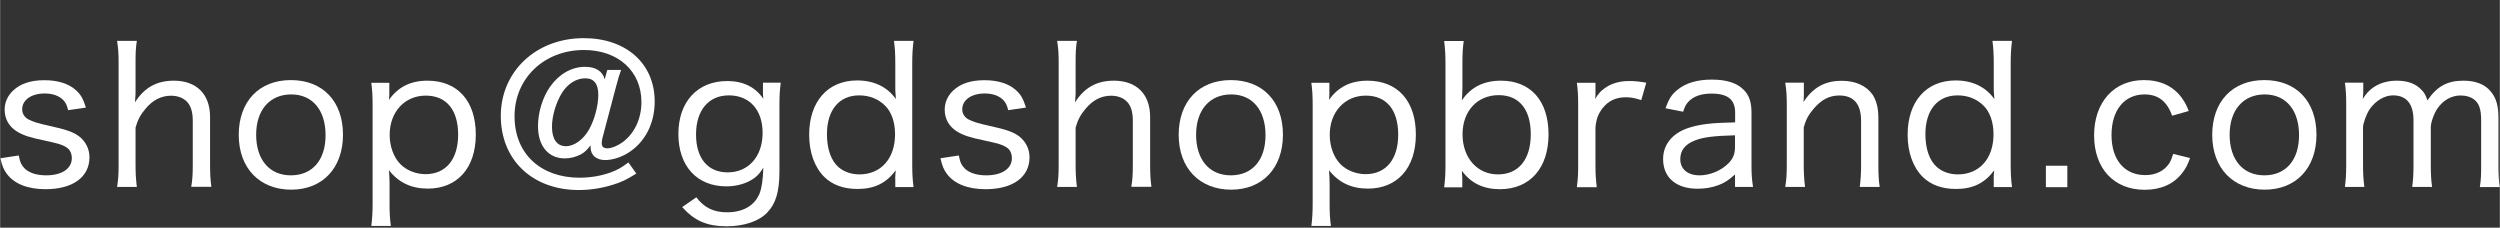 <?xml version="1.0" encoding="UTF-8"?><svg id="a" xmlns="http://www.w3.org/2000/svg" width="74.44mm" height="6.78mm" viewBox="0 0 211 19.22"><rect x="0" y="0" width="211" height="19.22" fill="#333333" stroke="none"/><defs><style>.b{fill:#fff;}.c{fill:none;}</style></defs><path class="b" d="m1.57,13.12c.11.59.24.85.54,1.14.4.35.99.54,1.78.54,1.31,0,2.16-.56,2.16-1.44,0-.42-.16-.75-.48-.94-.35-.22-.61-.29-1.83-.56-1.25-.26-1.79-.43-2.35-.78-.66-.42-1.01-1.06-1.01-1.83,0-.61.26-1.18.71-1.6.61-.59,1.5-.88,2.64-.88s2.05.29,2.64.82c.43.37.64.75.87,1.49l-1.5.22c-.1-.4-.18-.59-.38-.82-.35-.38-.9-.59-1.6-.59-1.12,0-1.9.54-1.9,1.34,0,.35.19.67.53.85.37.19.75.32,1.71.53,1.47.32,2.06.53,2.54.88.56.42.9,1.07.9,1.78,0,1.68-1.41,2.7-3.71,2.7-1.5,0-2.64-.45-3.27-1.3-.26-.35-.38-.64-.54-1.31l1.57-.24h-.02Z"/><path class="b" d="m9.87,15.79c.1-.62.13-1.06.13-1.89V5.34c0-.83-.03-1.28-.13-1.89h1.67c-.1.61-.11,1.06-.11,1.9v2.51c0,.26-.02.3-.05.78.78-1.23,1.82-1.83,3.28-1.83,1.92,0,3.06,1.14,3.06,3.06v4.03c0,.75.03,1.3.11,1.87h-1.7c.1-.56.13-1.06.13-1.89v-3.71c0-.7-.16-1.22-.46-1.55-.32-.35-.8-.54-1.38-.54-.82,0-1.54.37-2.14,1.09-.43.51-.66.93-.85,1.6v3.12c0,.7.03,1.25.11,1.89h-1.67,0Z"/><path class="b" d="m20.14,11.39c0-2.82,1.71-4.63,4.4-4.63s4.4,1.79,4.4,4.61-1.73,4.64-4.37,4.64-4.43-1.79-4.43-4.63h0Zm1.47-.02c0,2.11,1.12,3.43,2.93,3.43s2.93-1.28,2.93-3.39-1.1-3.44-2.9-3.44-2.96,1.3-2.96,3.41h0Z"/><path class="b" d="m31.33,19.08c.08-.64.11-1.17.11-1.89v-8.28c0-.82-.03-1.31-.11-1.92h1.52v.82c0,.19,0,.29-.03.62.77-1.09,1.83-1.62,3.25-1.62,2.54,0,4.08,1.71,4.08,4.55s-1.58,4.56-4.05,4.56c-1.39,0-2.46-.51-3.28-1.55.03.43.05.67.05,1.1v1.7c0,.82.03,1.31.11,1.9h-1.65Zm7.33-7.71c0-2.1-.99-3.3-2.74-3.3s-3.04,1.36-3.04,3.31c0,.98.34,1.9.9,2.47.51.53,1.33.85,2.13.85,1.71,0,2.75-1.25,2.75-3.33Z"/><path class="b" d="m52.42,5.89c-.14.38-.26.75-.45,1.49l-1.14,4.31c-.03.13-.05.27-.05.4,0,.29.16.43.48.43.35,0,.88-.22,1.3-.53.99-.74,1.57-1.97,1.57-3.38,0-2.61-1.97-4.39-4.85-4.39-3.36,0-5.86,2.39-5.86,5.59s2.24,5.19,5.49,5.19c.91,0,1.86-.16,2.66-.46.56-.21.86-.38,1.46-.83l.67.94c-.85.53-1.25.72-1.97.94-.91.29-1.92.45-2.88.45-3.92,0-6.59-2.54-6.59-6.26s2.95-6.56,7-6.56c3.59,0,5.99,2.15,5.99,5.35,0,1.87-.83,3.47-2.27,4.35-.59.37-1.33.59-1.91.59-.75,0-1.23-.42-1.23-1.07v-.18c-.32.43-.51.59-.82.77-.4.21-.88.34-1.36.34-1.38,0-2.26-1.04-2.26-2.72,0-1.15.38-2.42,1.02-3.33.75-1.07,1.82-1.68,2.95-1.68.9,0,1.49.37,1.66,1.06l.22-.8h1.17Zm-4.98,1.92c-.51.82-.86,1.97-.86,2.88,0,1.06.42,1.65,1.18,1.65.7,0,1.47-.56,1.95-1.41.46-.82.78-2,.78-2.93s-.37-1.39-1.1-1.39-1.44.42-1.95,1.2Z"/><path class="b" d="m58.77,16.66c.67.88,1.47,1.26,2.59,1.26,1.34,0,2.32-.56,2.74-1.58.18-.45.29-1.14.32-2.19-.26.42-.42.61-.69.83-.62.48-1.49.75-2.43.75-2.48,0-4.05-1.71-4.05-4.42s1.6-4.47,4.13-4.47c1.34,0,2.37.51,3.04,1.5-.03-.26-.03-.37-.03-.54v-.82h1.5c-.08.66-.11,1.07-.11,1.86v5.62c0,1.7-.3,2.72-1.02,3.47-.69.74-1.95,1.17-3.43,1.17-1.65,0-2.71-.45-3.76-1.62l1.2-.83h0Zm2.64-2.11c1.75,0,2.95-1.34,2.95-3.33s-1.14-3.17-2.85-3.17-2.77,1.26-2.77,3.3,1.02,3.2,2.67,3.2Z"/><path class="b" d="m75.55,15.07c0-.19.03-.48.05-.69-.82,1.09-1.81,1.57-3.23,1.57-1.17,0-2.11-.34-2.8-1.01-.83-.83-1.28-2.08-1.28-3.57,0-2.8,1.57-4.58,4.05-4.58,1.42,0,2.54.54,3.27,1.57-.01-.12-.02-.27-.03-.45-.02-.11-.02-.37-.02-.62v-1.94c0-.78-.03-1.3-.11-1.9h1.65c-.08.67-.11,1.17-.11,1.9v8.5c0,.83.03,1.31.11,1.94h-1.54v-.72h-.01Zm-5.76-3.75c0,1.26.35,2.24.98,2.79.46.4,1.09.61,1.76.61,1.82,0,3.01-1.34,3.01-3.39,0-1.01-.3-1.89-.85-2.42-.56-.56-1.33-.86-2.18-.86-1.7,0-2.72,1.25-2.72,3.28h0Z"/><path class="b" d="m80.92,13.12c.11.59.24.85.54,1.14.4.35.99.54,1.78.54,1.31,0,2.16-.56,2.16-1.44,0-.42-.16-.75-.48-.94-.35-.22-.61-.29-1.83-.56-1.25-.26-1.79-.43-2.35-.78-.66-.42-1.01-1.06-1.01-1.83,0-.61.26-1.18.71-1.6.61-.59,1.5-.88,2.64-.88s2.05.29,2.64.82c.43.37.64.75.87,1.49l-1.5.22c-.1-.4-.18-.59-.38-.82-.35-.38-.9-.59-1.6-.59-1.12,0-1.9.54-1.9,1.34,0,.35.19.67.53.85.37.19.75.32,1.71.53,1.47.32,2.06.53,2.54.88.56.42.9,1.07.9,1.78,0,1.68-1.41,2.7-3.71,2.7-1.5,0-2.64-.45-3.27-1.3-.26-.35-.38-.64-.54-1.31l1.57-.24h-.02Z"/><path class="b" d="m89.22,15.79c.1-.62.13-1.06.13-1.89V5.34c0-.83-.03-1.28-.13-1.89h1.67c-.1.61-.11,1.06-.11,1.9v2.51c0,.26-.02.3-.05.78.78-1.23,1.82-1.83,3.28-1.83,1.92,0,3.06,1.14,3.06,3.06v4.03c0,.75.03,1.3.11,1.87h-1.7c.1-.56.13-1.06.13-1.89v-3.71c0-.7-.16-1.22-.46-1.55-.32-.35-.8-.54-1.38-.54-.82,0-1.54.37-2.14,1.09-.43.51-.66.93-.85,1.6v3.12c0,.7.03,1.25.11,1.89h-1.67Z"/><path class="b" d="m99.48,11.39c0-2.82,1.71-4.63,4.4-4.63s4.4,1.79,4.4,4.61-1.73,4.64-4.37,4.64-4.43-1.79-4.43-4.63h0Zm1.47-.02c0,2.11,1.12,3.43,2.93,3.43s2.93-1.28,2.93-3.39-1.1-3.44-2.9-3.44-2.96,1.3-2.96,3.41h0Z"/><path class="b" d="m110.68,19.08c.08-.64.11-1.17.11-1.89v-8.28c0-.82-.03-1.31-.11-1.92h1.52v.82c0,.19,0,.29-.03.62.77-1.09,1.83-1.62,3.25-1.62,2.54,0,4.08,1.71,4.08,4.55s-1.58,4.56-4.05,4.56c-1.39,0-2.46-.51-3.28-1.55.03.43.05.67.05,1.1v1.7c0,.82.03,1.31.11,1.9h-1.65Zm7.33-7.71c0-2.1-.99-3.3-2.74-3.3s-3.04,1.36-3.04,3.31c0,.98.34,1.9.9,2.47.51.53,1.33.85,2.13.85,1.71,0,2.75-1.25,2.75-3.33Z"/><path class="b" d="m121.89,15.79c.08-.61.11-1.1.11-1.94V5.36c0-.72-.03-1.23-.11-1.9h1.65c-.08.61-.11,1.09-.11,1.9v1.97c0,.45-.02.77-.05,1.14.77-1.12,1.86-1.66,3.3-1.66,2.51,0,4.02,1.7,4.02,4.53s-1.55,4.63-4.11,4.63c-1.38,0-2.45-.51-3.2-1.55v.13c.01.09.02.25.03.48v.78h-1.52v-.02Zm4.61-7.76c-1.81,0-3.06,1.34-3.06,3.31s1.23,3.38,2.99,3.38,2.77-1.28,2.77-3.39-.99-3.3-2.71-3.3h.01Z"/><path class="b" d="m138.53,8.45c-.59-.19-.9-.24-1.31-.24-.83,0-1.47.3-1.95.91-.38.5-.53.88-.61,1.62v3.17c0,.77.03,1.23.11,1.89h-1.68c.1-.78.11-1.17.11-1.89v-5.03c0-.85-.03-1.3-.11-1.89h1.57v1.09c-.02.11-.02.14-.03.27.27-.42.46-.66.74-.85.54-.43,1.28-.66,2.11-.66.5,0,.82.03,1.47.14l-.42,1.46h0Z"/><path class="b" d="m146.45,14.72c-.61.53-.9.72-1.42.91-.54.21-1.14.3-1.76.3-1.79,0-2.9-.94-2.9-2.5,0-1.23.78-2.19,2.16-2.64.96-.3,1.84-.42,3.92-.46v-.83c0-1.09-.62-1.6-1.99-1.6-.86,0-1.5.22-1.94.67-.21.22-.32.43-.46.86l-1.49-.29c.29-.8.53-1.17.99-1.54.7-.59,1.68-.88,2.91-.88s2.1.27,2.67.83c.48.45.69,1.06.69,1.94v4.45c0,.78.03,1.17.13,1.84h-1.52v-1.07h0Zm0-3.3c-1.83.05-2.72.16-3.43.45-.8.32-1.2.83-1.2,1.57,0,.83.62,1.36,1.63,1.36.88,0,1.84-.4,2.46-1.04.38-.4.53-.78.53-1.38v-.96h0Z"/><path class="b" d="m150.68,15.79c.1-.64.13-1.07.13-1.89v-5.03c0-.78-.03-1.25-.13-1.89h1.57v.94c0,.21,0,.29-.03.69.8-1.23,1.81-1.79,3.23-1.79,1.17,0,2.08.42,2.61,1.18.32.5.48,1.12.48,1.97v3.94c0,.83.03,1.33.11,1.87h-1.68c.08-.67.11-1.14.11-1.89v-3.7c0-1.41-.62-2.13-1.84-2.13-.83,0-1.52.35-2.18,1.14-.43.51-.64.9-.82,1.55v3.14c0,.7.03,1.25.11,1.89h-1.68,0Z"/><path class="b" d="m168.27,15.07c0-.19.03-.48.05-.69-.82,1.09-1.81,1.57-3.23,1.57-1.17,0-2.11-.34-2.8-1.01-.83-.83-1.28-2.08-1.28-3.57,0-2.8,1.57-4.58,4.05-4.58,1.42,0,2.54.54,3.27,1.57-.01-.12-.02-.27-.03-.45-.02-.11-.02-.37-.02-.62v-1.94c0-.78-.03-1.3-.11-1.9h1.65c-.08.67-.11,1.17-.11,1.9v8.5c0,.83.03,1.31.11,1.94h-1.54v-.72h-.01Zm-5.76-3.75c0,1.26.35,2.24.98,2.79.46.4,1.09.61,1.76.61,1.82,0,3.01-1.34,3.01-3.39,0-1.01-.3-1.89-.85-2.42-.56-.56-1.33-.86-2.18-.86-1.7,0-2.72,1.25-2.72,3.28h0Z"/><path class="b" d="m174.49,13.99v1.81h-1.81v-1.81h1.81Z"/><path class="b" d="m183.33,9.76c-.43-1.22-1.18-1.79-2.32-1.79-1.71,0-2.79,1.33-2.79,3.43s1.1,3.38,2.85,3.38c.88,0,1.6-.35,2.02-.99.13-.21.21-.4.34-.8l1.42.35c-.22.61-.38.91-.66,1.26-.72.94-1.81,1.42-3.17,1.42-2.59,0-4.27-1.79-4.27-4.59s1.67-4.67,4.21-4.67c1.39,0,2.51.53,3.22,1.54.24.34.38.61.56,1.07l-1.41.4h0Z"/><path class="b" d="m186.72,11.39c0-2.82,1.71-4.63,4.4-4.63s4.4,1.79,4.4,4.61-1.73,4.64-4.37,4.64-4.43-1.79-4.43-4.63h0Zm1.47-.02c0,2.11,1.12,3.43,2.93,3.43s2.93-1.28,2.93-3.39-1.1-3.44-2.9-3.44-2.96,1.3-2.96,3.41h0Z"/><path class="b" d="m197.92,15.79c.08-.61.11-1.09.11-1.89v-5.03c0-.88-.03-1.31-.11-1.89h1.55v.8s-.02.29-.02.34c-.01.09-.02.17-.02.24.58-1.01,1.6-1.55,2.88-1.55.91,0,1.6.26,2.08.78.24.24.34.43.5.88.8-1.18,1.67-1.66,3.03-1.66,1.06,0,1.86.32,2.35.96.43.53.61,1.18.61,2.18v3.97c0,.83.03,1.3.11,1.87h-1.68c.1-.64.11-1.01.11-1.89v-3.73c0-.98-.18-1.49-.66-1.82-.27-.19-.64-.29-1.09-.29-.75,0-1.46.4-1.94,1.1-.29.42-.56,1.18-.56,1.58v3.17c0,.83.03,1.3.11,1.87h-1.68c.08-.58.11-1.06.11-1.89v-3.73c0-1.39-.59-2.11-1.73-2.11-.72,0-1.47.45-1.97,1.17-.27.4-.56,1.2-.56,1.52v3.15c0,.78.03,1.23.11,1.89h-1.67.03Z"/><rect class="c" width="211" height="19.22"/></svg>